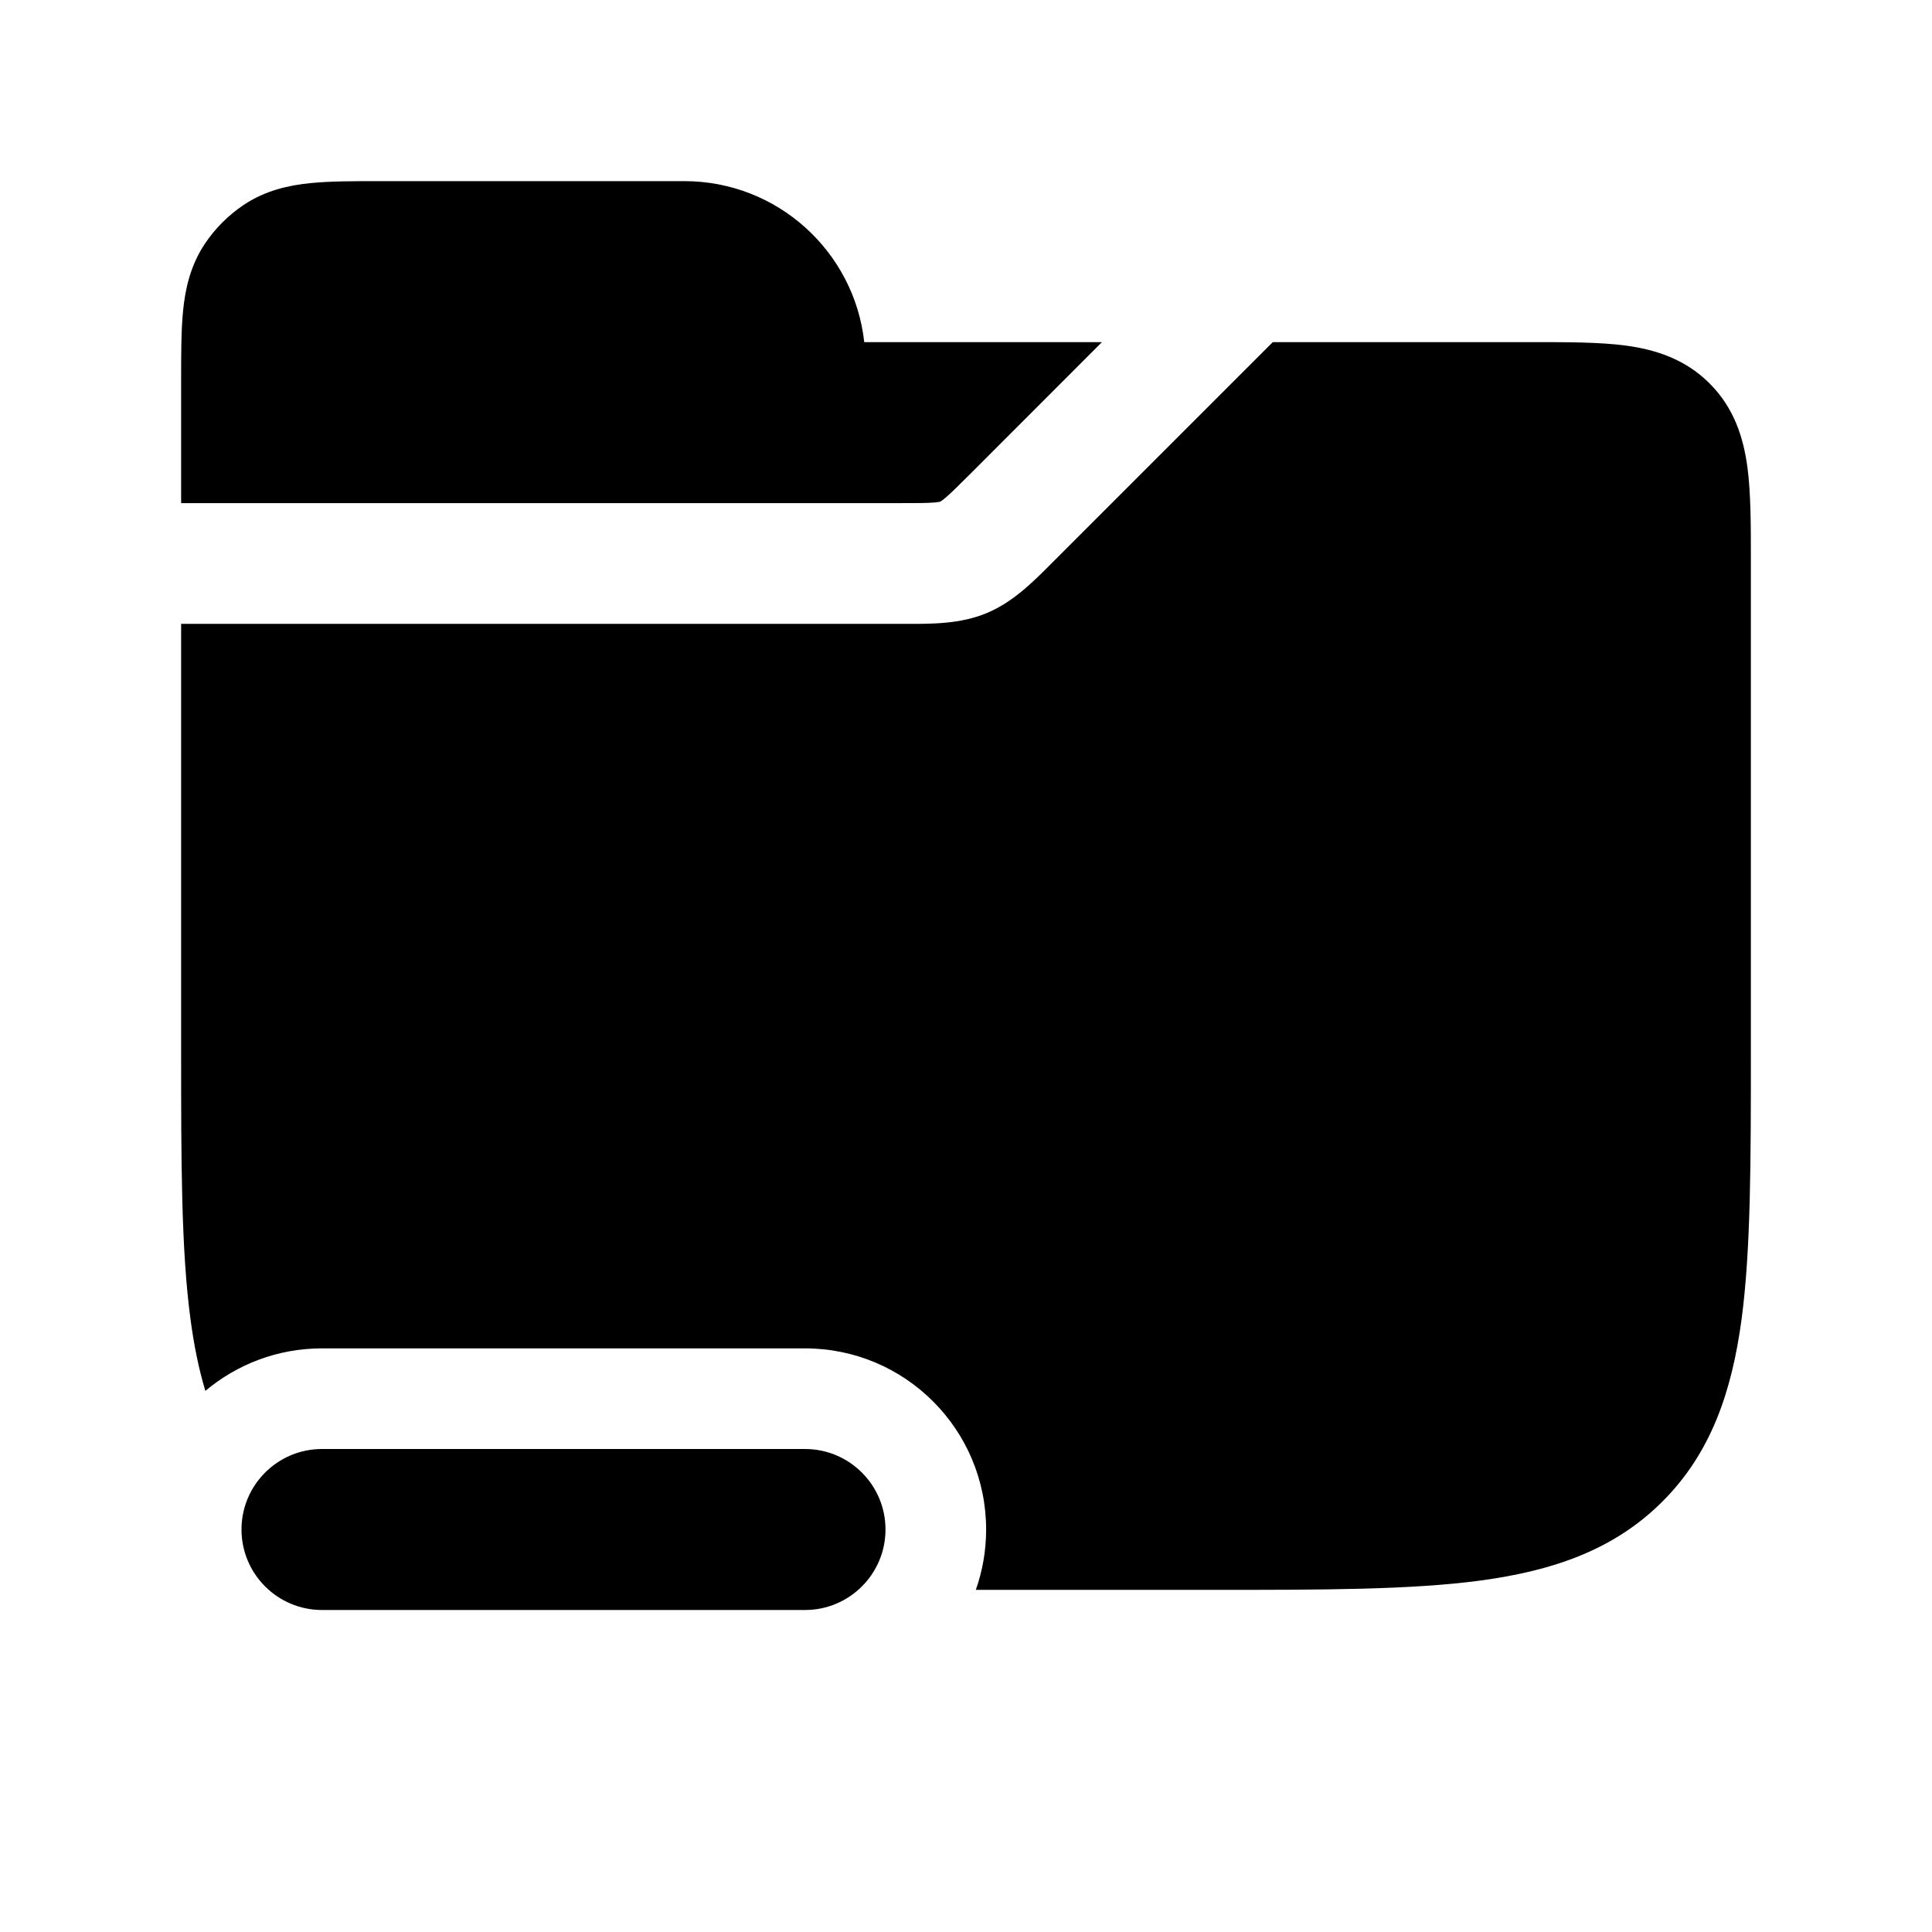 <?xml version="1.0" encoding="utf-8"?>
<svg width="800px" height="800px" viewBox="0 0 24 24" fill="none" xmlns="http://www.w3.org/2000/svg">
<path d="M4.717 2.25C4.394 2.25 4.098 2.25 3.853 2.275C3.586 2.302 3.298 2.365 3.028 2.545C2.837 2.673 2.673 2.837 2.545 3.028C2.365 3.298 2.302 3.586 2.275 3.853C2.25 4.098 2.25 4.394 2.25 4.717L2.25 6.25H11.172C11.387 6.25 11.507 6.25 11.598 6.243C11.638 6.24 11.66 6.236 11.671 6.234C11.676 6.233 11.68 6.231 11.68 6.231L11.681 6.231L11.683 6.23C11.683 6.23 11.686 6.228 11.691 6.225C11.7 6.219 11.719 6.206 11.749 6.18C11.818 6.121 11.903 6.036 12.056 5.884L13.689 4.25L10.736 4.25C10.612 3.125 9.658 2.25 8.5 2.25L4.717 2.25Z" fill="#000000"/>
<path d="M2.25 13.055L2.25 7.75H11.172L11.252 7.75C11.577 7.751 11.929 7.752 12.255 7.617C12.582 7.481 12.83 7.232 13.06 7.001L13.116 6.945L15.811 4.25L19.045 4.25C19.478 4.25 19.874 4.25 20.197 4.293C20.553 4.341 20.928 4.454 21.237 4.763C21.547 5.072 21.659 5.447 21.707 5.803C21.75 6.126 21.75 6.522 21.75 6.955L21.75 13.055C21.75 14.422 21.75 15.525 21.634 16.392C21.512 17.292 21.254 18.05 20.652 18.652C20.05 19.254 19.292 19.512 18.392 19.634C17.525 19.75 16.422 19.75 15.055 19.75H12.122C12.205 19.515 12.25 19.263 12.25 19C12.25 17.757 11.243 16.75 10 16.75H4C3.448 16.75 2.943 16.949 2.551 17.278C2.467 17 2.409 16.705 2.367 16.392C2.25 15.525 2.25 14.422 2.25 13.055Z" fill="#000000"/>
<path d="M4 18C3.448 18 3 18.448 3 19C3 19.552 3.448 20 4 20H10C10.552 20 11 19.552 11 19C11 18.448 10.552 18 10 18H4Z" fill="#000000"/>
</svg>